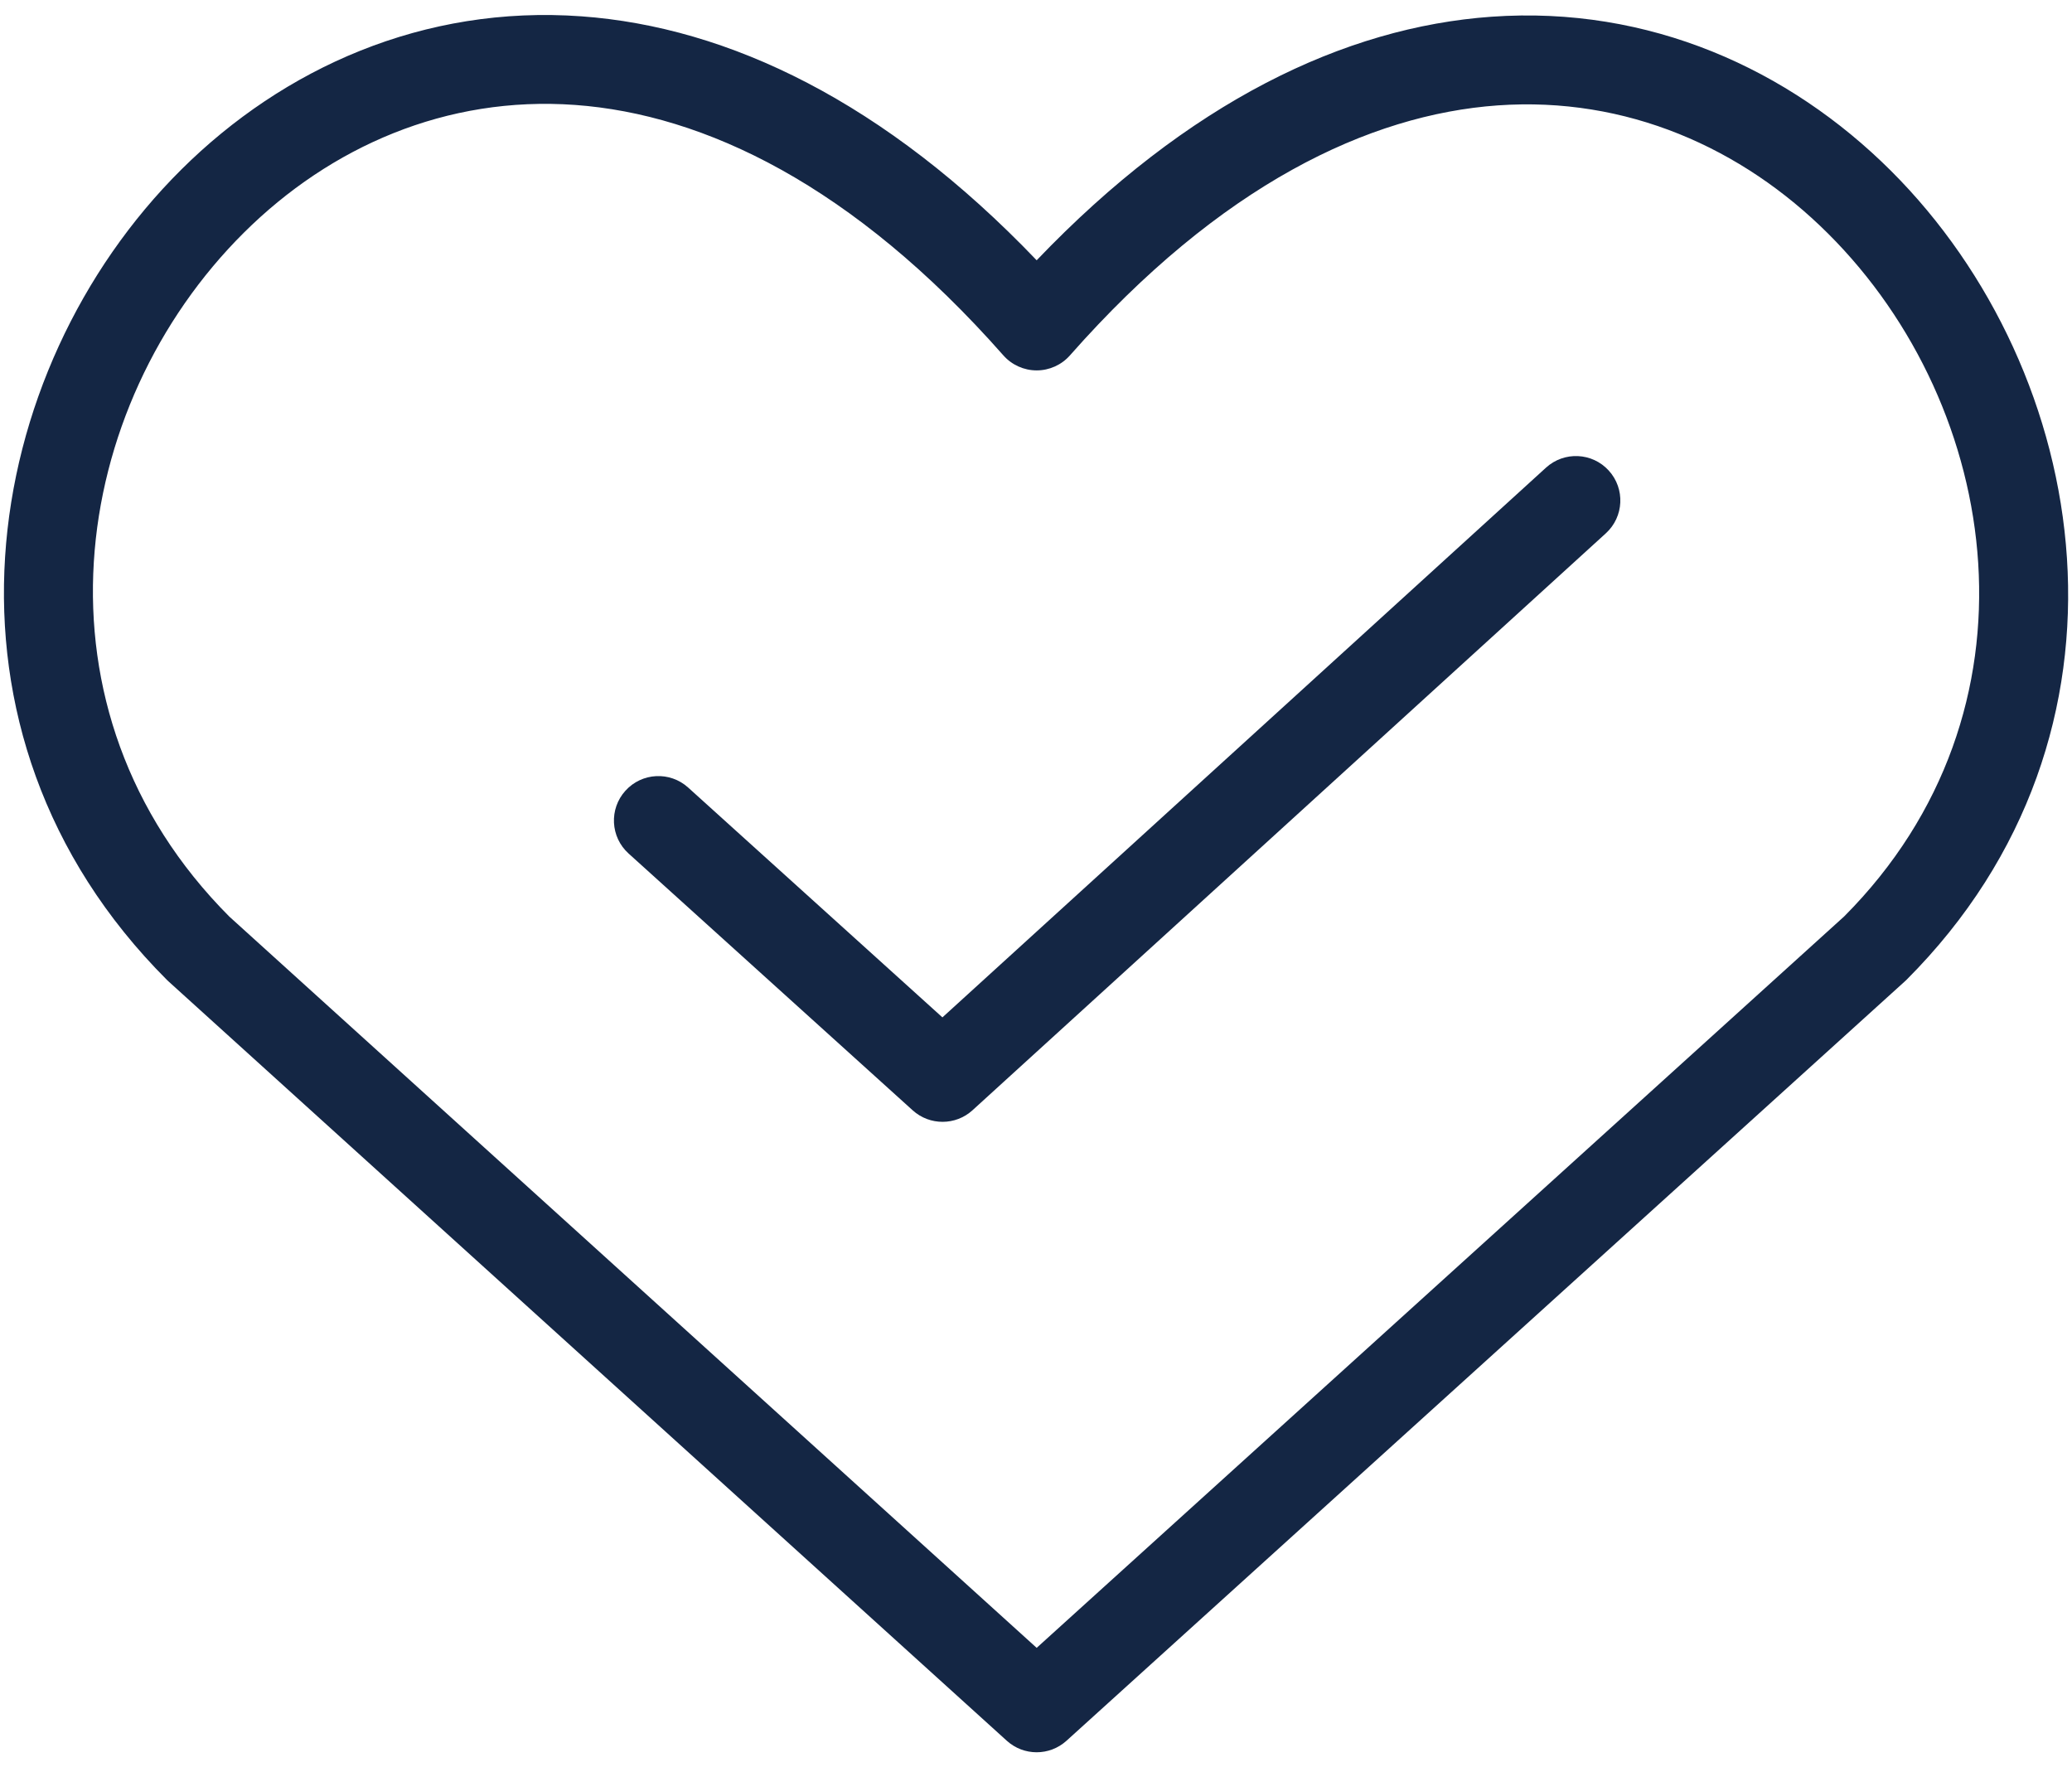 <svg width="68" height="58" viewBox="0 0 68 58" fill="none" xmlns="http://www.w3.org/2000/svg">
<path d="M50.737 15.348C51.333 14.805 52.255 14.848 52.797 15.443C53.34 16.039 53.296 16.961 52.701 17.503L31.916 36.437C31.361 36.942 30.512 36.944 29.955 36.441L20.628 28.01C20.031 27.47 19.985 26.548 20.525 25.951C21.065 25.353 21.987 25.306 22.584 25.846L30.929 33.389L50.737 15.348Z" fill="#142644"/>
<path fill-rule="evenodd" clip-rule="evenodd" d="M5.952 5.563C9.303 2.236 13.903 0.16 19.085 0.536C23.912 0.886 29.053 3.347 34.022 8.542C38.989 3.347 44.126 0.891 48.947 0.549C54.122 0.182 58.713 2.27 62.057 5.604C68.674 12.201 70.677 24.048 62.563 32.162C62.546 32.179 62.528 32.195 62.51 32.211L35.001 57.129C34.445 57.633 33.598 57.633 33.042 57.129L5.533 32.211C5.515 32.195 5.497 32.179 5.481 32.162C-2.681 24.001 -0.684 12.153 5.952 5.563ZM18.874 3.444C14.642 3.138 10.841 4.819 8.007 7.633C2.276 13.324 0.757 23.293 7.527 30.082L34.022 54.08L60.524 30.075C67.233 23.339 65.719 13.373 59.997 7.668C57.168 4.848 53.376 3.16 49.153 3.459C44.93 3.759 40.053 6.064 35.115 11.662C34.839 11.976 34.44 12.156 34.022 12.156C33.603 12.156 33.205 11.976 32.928 11.662C27.99 6.064 23.107 3.751 18.874 3.444Z" fill="#142644"/>
</svg>
